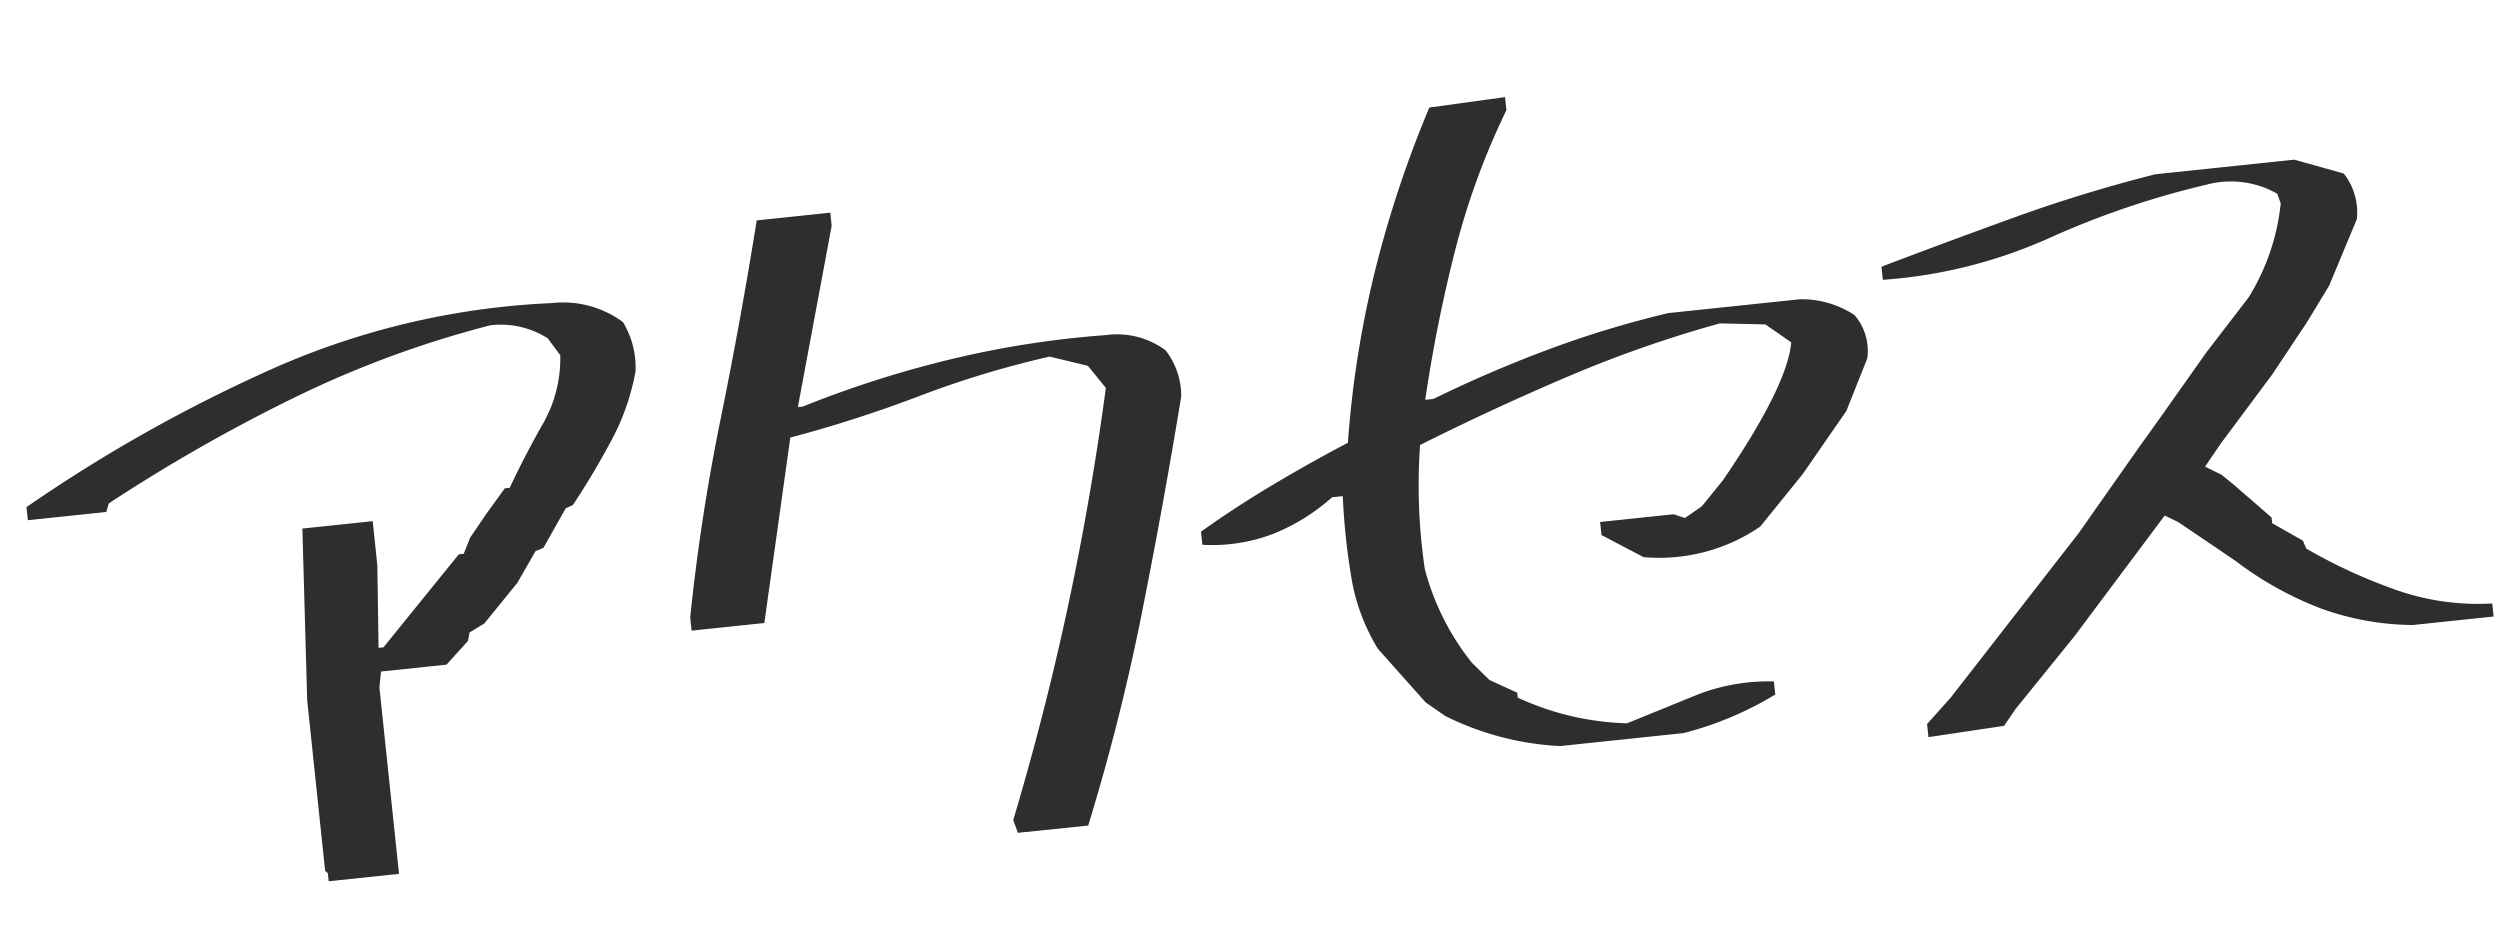 <svg xmlns="http://www.w3.org/2000/svg" width="160.349" height="59.798" viewBox="0 0 160.349 59.798"><path d="M19.406,1V.475L19.248.316V-10.705l.844-10.969h4.535v2.848l-.475,5.273h.316l2.9-2.9L29.9-18.984h.316l.527-1,1.16-1.371,1.371-1.529h.316q1.213-2,2.558-3.876a8.417,8.417,0,0,0,1.556-4.245l-.686-1.16a5.6,5.6,0,0,0-3.586-1.213A66,66,0,0,0,20.25-30.006,108.31,108.31,0,0,0,7.91-24.574l-.211.527H2.637v-.844a97.7,97.7,0,0,1,16.77-7.225,49.363,49.363,0,0,1,18.088-2.268,6.459,6.459,0,0,1,4.43,1.688,5.634,5.634,0,0,1,.475,3.217,14.851,14.851,0,0,1-2,4.245q-1.371,2.03-2.9,3.876l-.475.158-1.687,2.373-.527.158-1.371,1.9L31.061-14.4l-1,.475-.158.527-1.529,1.371H24.152l-.211,1V1ZM63.693,2.531l-.211-.844Q66.224-4.9,68.412-11.6T72.288-25.26l-1-1.529-2.373-.844A62.149,62.149,0,0,0,60.37-26a83.565,83.565,0,0,1-8.543,1.793l-2.9,11.654H44.234v-.844Q45.552-19.67,47.5-25.84t3.639-12.445h4.746v.844L52.513-26.1h.316a68.337,68.337,0,0,1,9.571-2,61.6,61.6,0,0,1,10.257-.527,5.216,5.216,0,0,1,3.691,1.371,4.721,4.721,0,0,1,.686,3.059q-1.846,6.75-3.955,13.526a139.124,139.124,0,0,1-4.852,13.21ZM98.856.633a18.59,18.59,0,0,1-7.119-2.689l-1.16-1L87.887-6.8a12.788,12.788,0,0,1-1.213-4.746,43.1,43.1,0,0,1,0-5.221h-.686a12.9,12.9,0,0,1-3.955,1.925,10.948,10.948,0,0,1-4.641.237v-.844q2.32-1.318,4.878-2.5t5.089-2.188A65.405,65.405,0,0,1,90.234-30.9,71.739,71.739,0,0,1,94.8-40.975l4.9-.158v.844a47.223,47.223,0,0,0-4.219,8.622,93.6,93.6,0,0,0-2.9,9.308h.527q3.744-1.371,7.62-2.373a65.263,65.263,0,0,1,7.937-1.529h8.49a6.189,6.189,0,0,1,3.375,1.371,3.537,3.537,0,0,1,.527,2.848l-1.687,3.217-3.217,3.744-3.059,3.059a11.447,11.447,0,0,1-7.646,1.16l-2.531-1.687v-.844h4.746l.686.316,1.16-.633,1.529-1.529q4.746-5.59,5.273-8.332l-1.529-1.318-2.9-.369a77.817,77.817,0,0,0-10.046,2.373q-4.983,1.529-9.888,3.375a36.548,36.548,0,0,0-.527,7.963,16.239,16.239,0,0,0,2.373,6.275l1,1.213,1.688,1v.316a17.829,17.829,0,0,0,6.8,2.373q2.373-.686,4.641-1.345a12.642,12.642,0,0,1,5.01-.343v.844A21.614,21.614,0,0,1,106.819.633Zm23.562,1.9V1.688L124.105.158l9.281-9.65,4.271-4.9,1.688-1.9,3.375-3.85,3.059-3.217a14.162,14.162,0,0,0,2.689-5.8l-.158-.633a6.018,6.018,0,0,0-4.43-1.055,55.449,55.449,0,0,0-10.468,2.373,31.427,31.427,0,0,1-10.837,1.529v-.844q4.377-1.16,8.859-2.268t9.229-1.793h8.965l3.059,1.213a4.008,4.008,0,0,1,.527,3.006L151-23.572l-1.687,2.215L146.781-18.3l-3.744,4.061-1.16,1.371,1,.633.686.686,2.215,2.373v.369l1.846,1.318.158.527a34,34,0,0,0,5.405,3.217,15.809,15.809,0,0,0,6.091,1.529v.844h-5.221a17.778,17.778,0,0,1-5.669-1.635,21.873,21.873,0,0,1-5.194-3.639L139.82-9.492l-.844-.527L132.384-2.9l-4.219,4.219-.844,1Z" transform="translate(1.678 57.557) rotate(-6)" fill="#2e2e2e"/></svg>